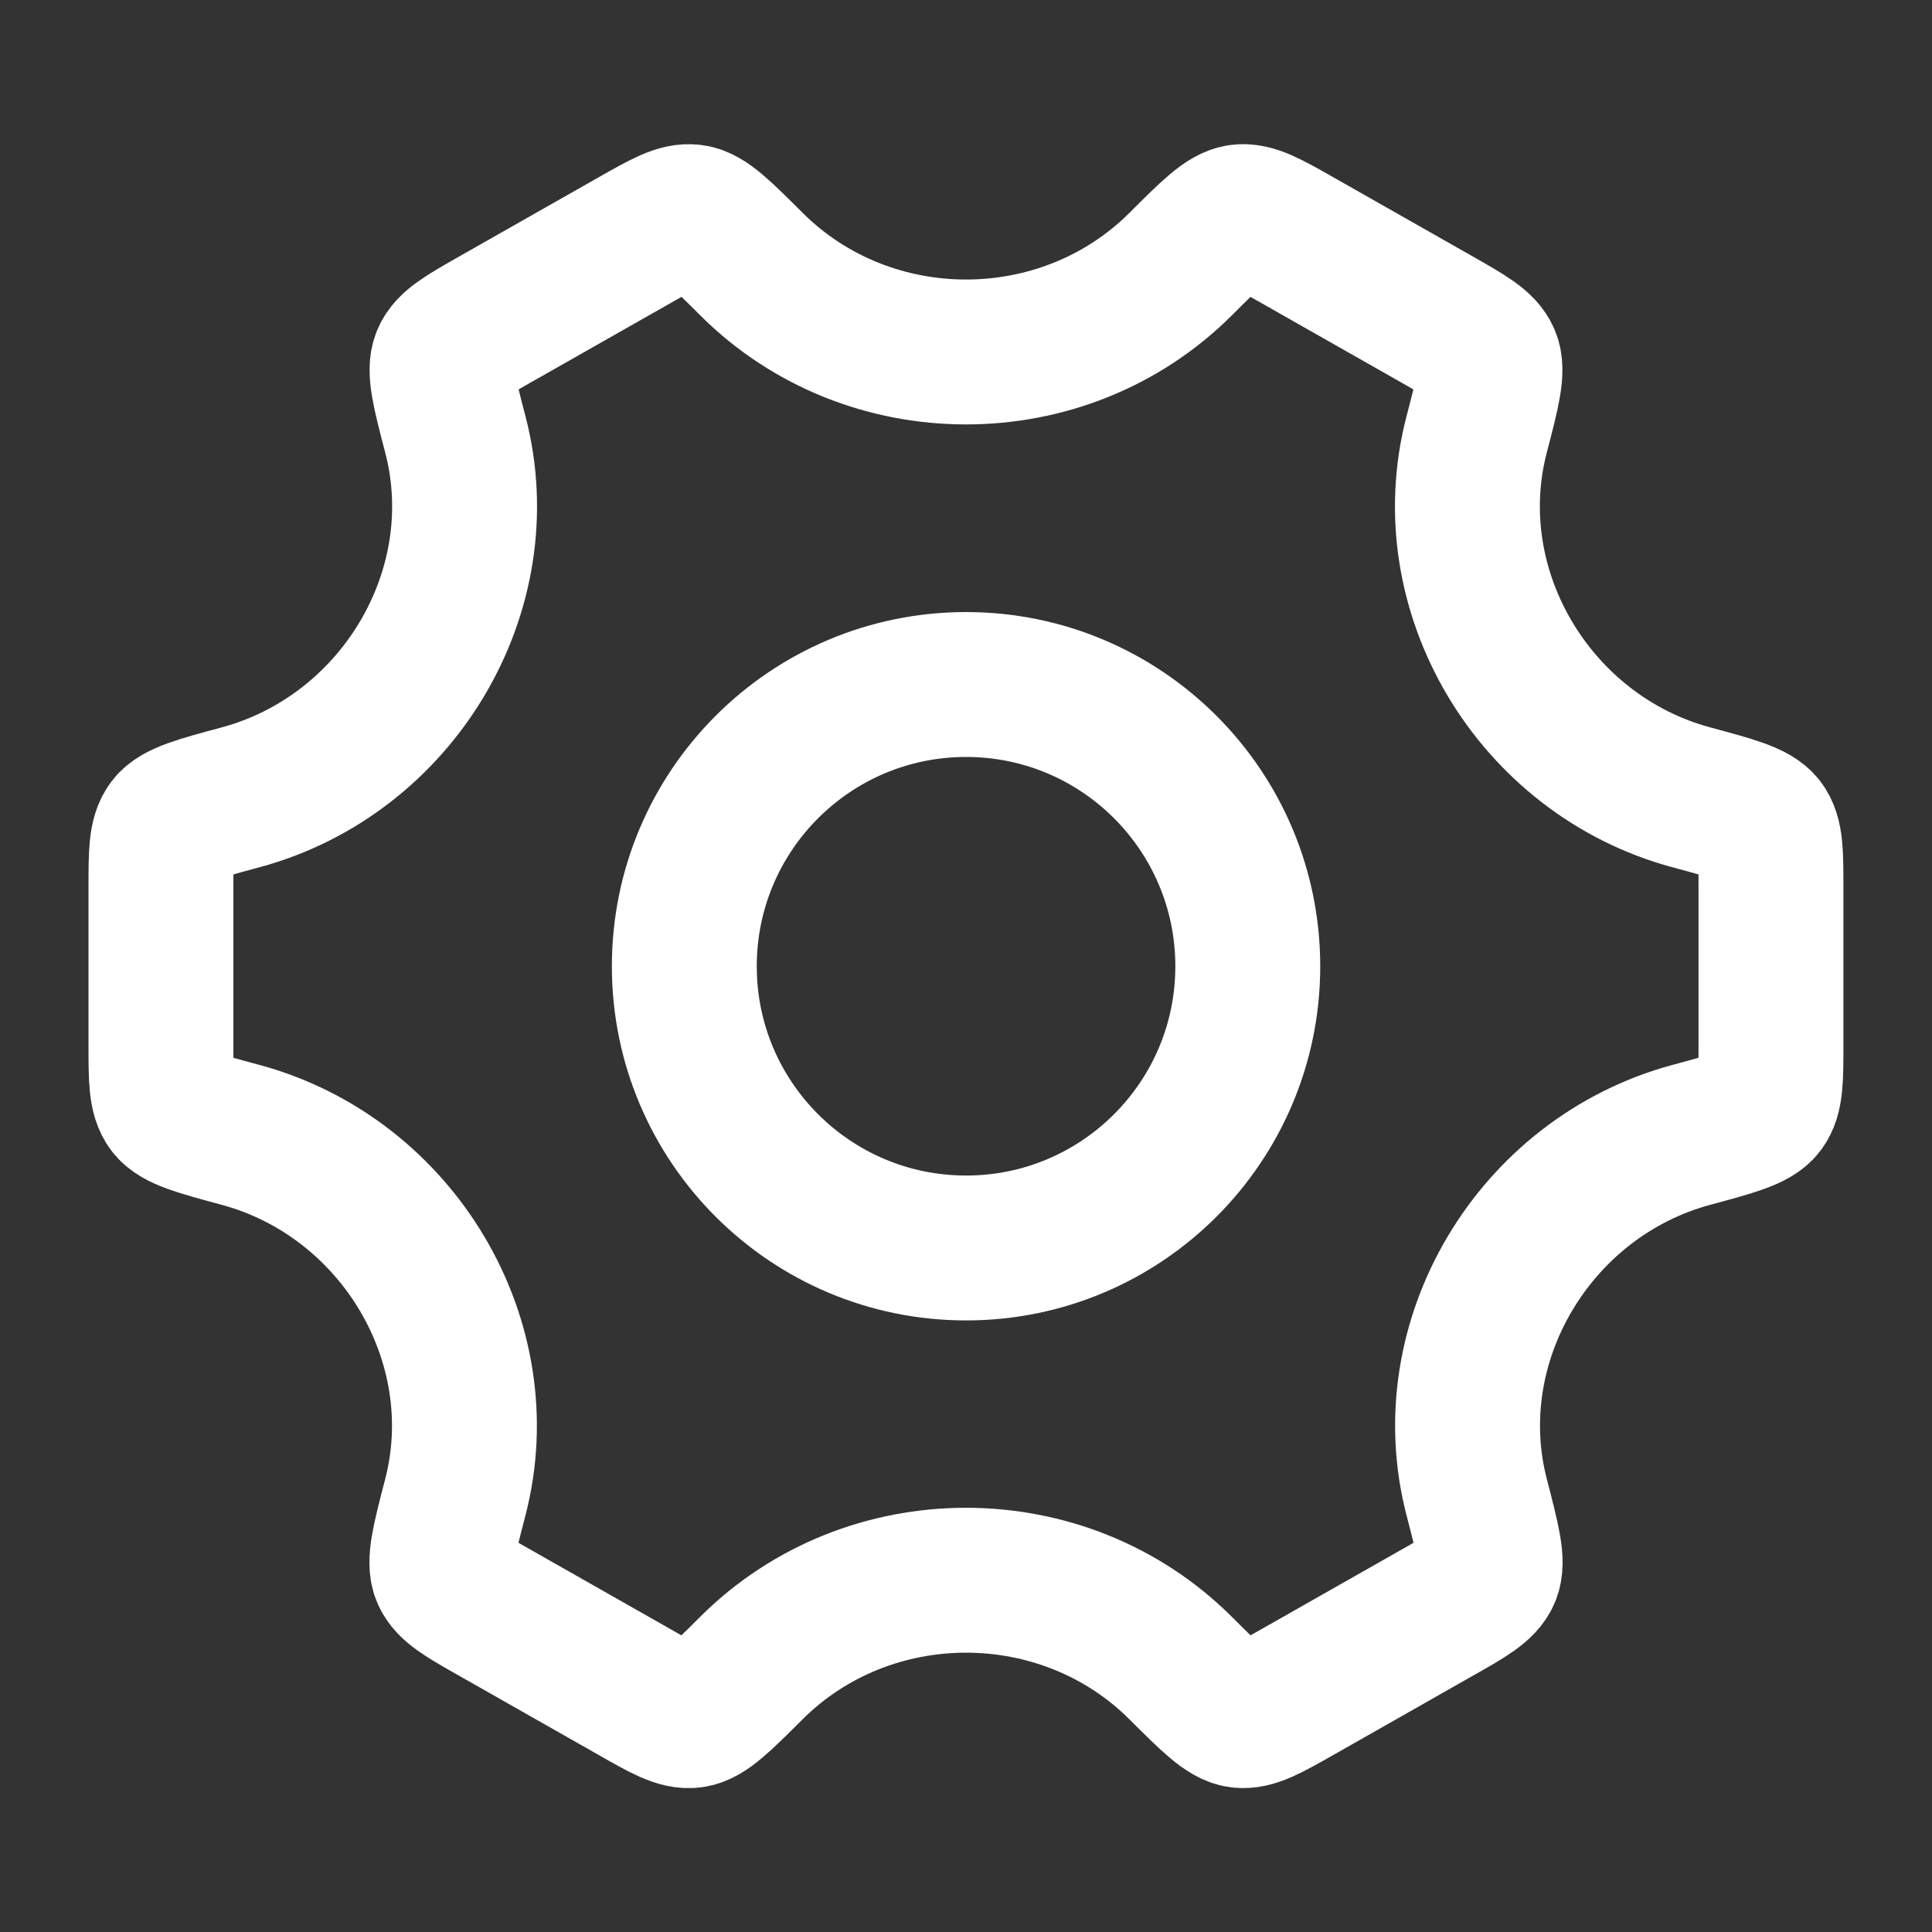 <svg width="20" height="20" viewBox="0 0 20 20" fill="none" xmlns="http://www.w3.org/2000/svg">
<rect x="0" y="0" width="20" height="20" fill="#333333" stroke="none"/>
<path d="M12.917 10.003C12.917 11.613 11.611 12.919 10.001 12.919C8.39 12.919 7.084 11.613 7.084 10.003C7.084 8.392 8.39 7.086 10.001 7.086C11.611 7.086 12.917 8.392 12.917 10.003Z" stroke="white" stroke-width="1.5"/>
<path d="M17.509 11.748C17.943 11.631 18.161 11.572 18.247 11.46C18.333 11.348 18.333 11.168 18.333 10.807V9.196C18.333 8.835 18.333 8.654 18.247 8.542C18.161 8.43 17.943 8.371 17.509 8.254C15.883 7.816 14.866 6.117 15.285 4.502C15.401 4.058 15.458 3.836 15.403 3.706C15.348 3.575 15.19 3.486 14.874 3.306L13.437 2.49C13.127 2.314 12.972 2.226 12.832 2.245C12.693 2.264 12.536 2.42 12.222 2.734C11.006 3.947 8.994 3.947 7.778 2.733C7.464 2.42 7.307 2.263 7.168 2.245C7.028 2.226 6.873 2.314 6.563 2.49L5.126 3.306C4.81 3.486 4.652 3.575 4.597 3.706C4.542 3.836 4.599 4.058 4.715 4.502C5.134 6.117 4.116 7.816 2.49 8.254C2.055 8.371 1.838 8.43 1.752 8.542C1.666 8.654 1.666 8.835 1.666 9.196V10.807C1.666 11.168 1.666 11.348 1.752 11.46C1.838 11.572 2.055 11.631 2.49 11.748C4.116 12.187 5.133 13.886 4.713 15.501C4.598 15.945 4.54 16.167 4.595 16.297C4.65 16.427 4.808 16.517 5.125 16.696L6.562 17.512C6.872 17.689 7.027 17.777 7.166 17.758C7.306 17.739 7.463 17.582 7.777 17.269C8.993 16.055 11.007 16.055 12.223 17.269C12.537 17.582 12.694 17.739 12.834 17.758C12.973 17.776 13.128 17.688 13.438 17.512L14.875 16.696C15.192 16.517 15.35 16.427 15.405 16.297C15.46 16.167 15.402 15.945 15.287 15.501C14.867 13.886 15.883 12.187 17.509 11.748Z" stroke="white" stroke-width="1.5" stroke-linecap="round"/>
</svg>
